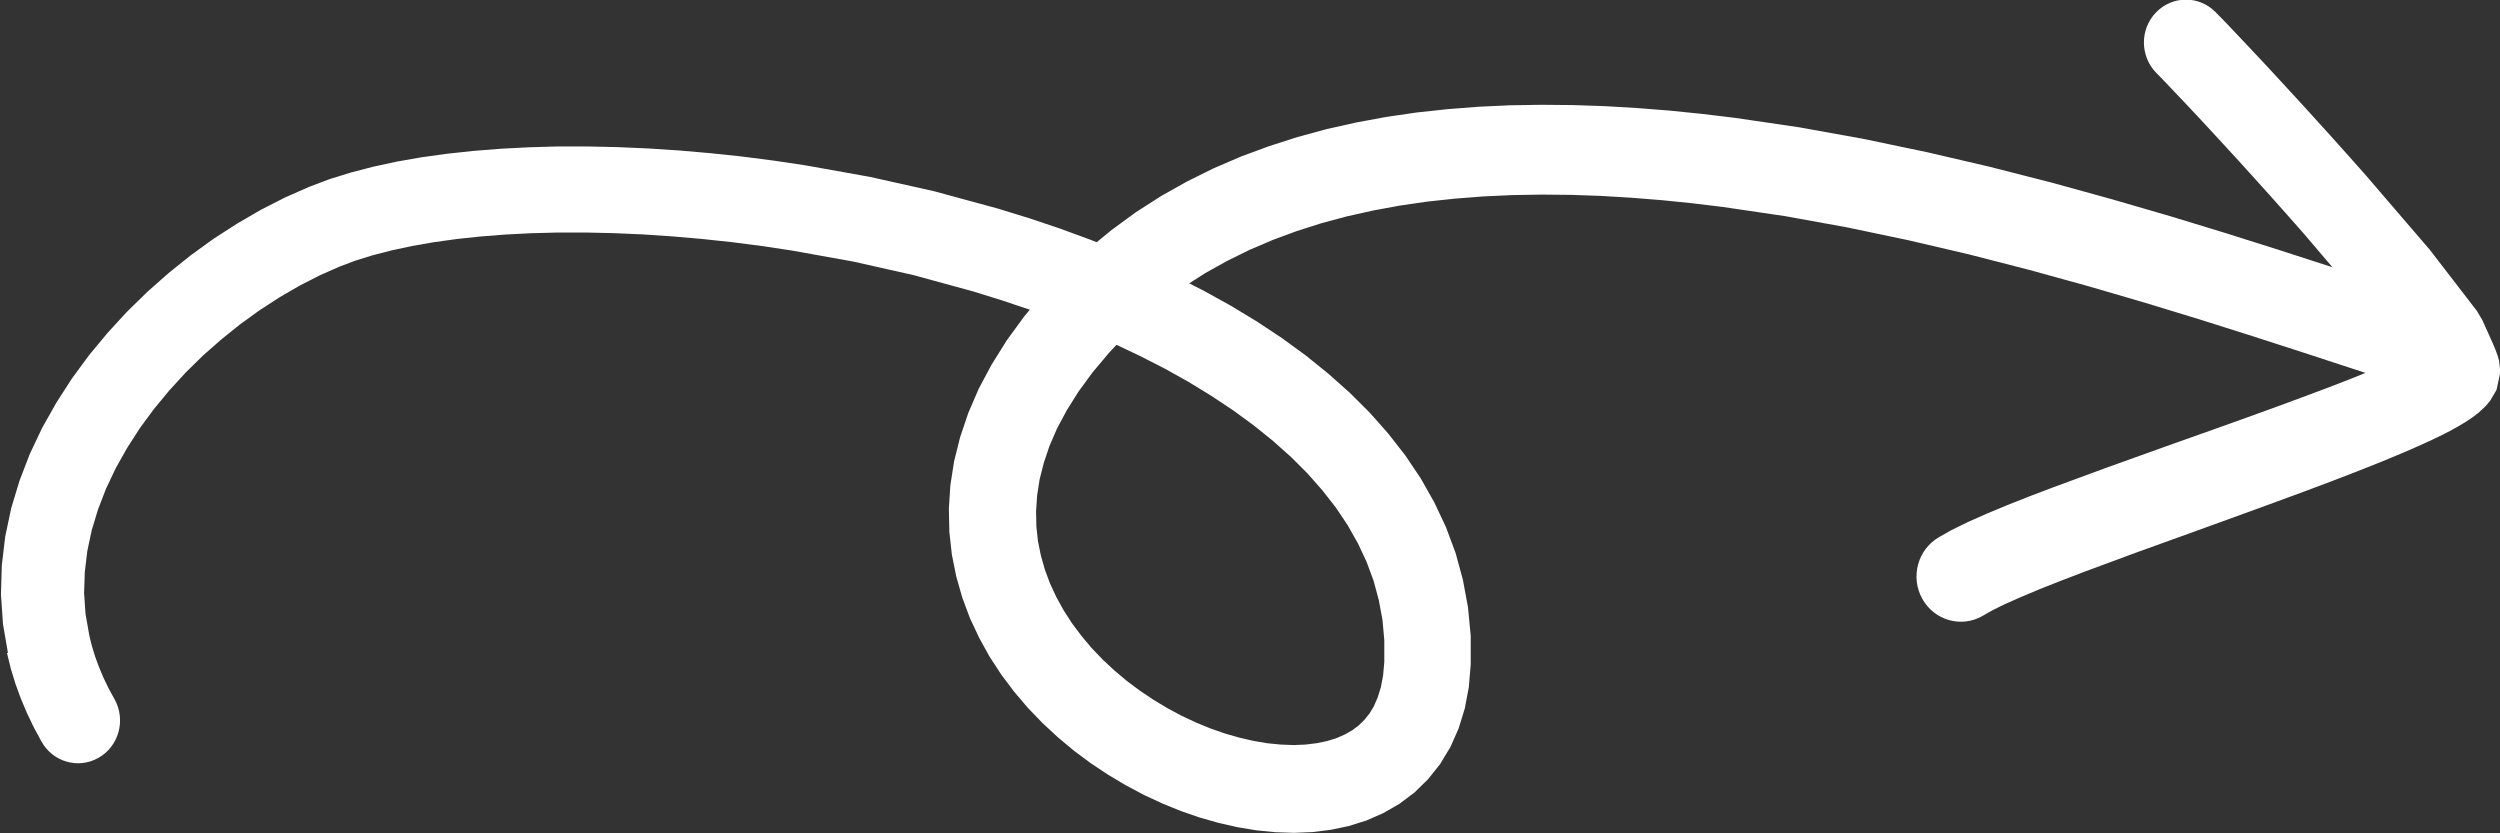 <?xml version="1.0" encoding="UTF-8"?> <svg xmlns="http://www.w3.org/2000/svg" width="123" height="41" viewBox="0 0 123 41" fill="none"><rect x="0" y="0" width="123" height="41" fill="#333333" stroke="none"/><g clip-path="url(#clip0_21_1464)"><path d="M0.345 32.133L0.536 32.912L0.76 33.643L1.025 34.368L1.327 35.085L1.672 35.803L2.034 36.469C2.59 37.487 3.846 37.853 4.844 37.286C5.843 36.722 6.201 35.437 5.645 34.419L5.333 33.848L5.082 33.325L4.864 32.803L4.673 32.28L4.516 31.764L4.399 31.292L4.208 30.206L4.137 29.181L4.171 28.149L4.295 27.113L4.513 26.088L4.824 25.06L5.219 24.038L5.695 23.034L6.255 22.039L6.881 21.065L7.575 20.122L8.332 19.207L9.139 18.325L9.993 17.488L10.895 16.695L11.826 15.947L12.781 15.257L13.759 14.624L14.747 14.05L15.736 13.545L16.73 13.107L17.494 12.82L18.342 12.557L19.273 12.318L20.272 12.103L21.334 11.918L22.459 11.761L23.639 11.635L24.865 11.539L26.141 11.474L27.458 11.44H28.811L30.198 11.471L31.612 11.532L33.049 11.628L34.51 11.754L35.987 11.911L37.474 12.103L38.952 12.325L41.974 12.868L44.955 13.538L47.913 14.348L49.331 14.789L50.667 15.239L50.389 15.571L49.525 16.757L48.785 17.942L48.151 19.131L47.636 20.327L47.237 21.513L46.942 22.695L46.758 23.874L46.684 25.029L46.708 26.163L46.831 27.281L47.046 28.357L47.344 29.403L47.723 30.418L48.175 31.381L48.687 32.307L49.264 33.192L49.893 34.029L50.567 34.822L51.291 35.574L52.051 36.278L52.842 36.937L53.669 37.552L54.517 38.116L55.388 38.635L56.282 39.11L57.187 39.531L58.101 39.903L59.029 40.224L59.957 40.487L60.889 40.699L61.823 40.853L62.748 40.945L63.666 40.976L64.584 40.938L65.478 40.826L66.359 40.641L67.227 40.368L68.055 40.006L68.845 39.551L69.592 38.991L70.262 38.335L70.855 37.59L71.364 36.746L71.766 35.834L72.068 34.856L72.266 33.804L72.359 32.693V31.279L72.225 29.878L71.974 28.525L71.616 27.209L71.14 25.931L70.564 24.711L69.9 23.536L69.14 22.405L68.299 21.328L67.388 20.3L66.4 19.316L65.348 18.38L64.239 17.485L63.066 16.63L61.843 15.82L60.574 15.052L59.254 14.32L58.51 13.941L59.294 13.439L60.366 12.841L61.475 12.294L62.617 11.806L63.803 11.368L65.023 10.979L66.272 10.644L67.559 10.357L68.875 10.114L70.219 9.919L71.592 9.772L72.989 9.663L74.406 9.598L75.847 9.574L77.304 9.588L78.775 9.639L80.262 9.728L81.76 9.848L83.264 10.001L84.762 10.182L87.82 10.633L90.862 11.184L93.891 11.819L96.889 12.52L99.837 13.278L102.722 14.074L105.529 14.894L108.239 15.721L110.832 16.541L113.308 17.341L115.636 18.103L116.38 18.346L115.61 18.657L114.471 19.097L113.241 19.558L111.948 20.034L110.601 20.522L109.218 21.018L106.403 22.019L103.633 23.013L101.053 23.963L99.847 24.421L98.735 24.862L97.727 25.282L96.819 25.685L96.018 26.078L95.408 26.423C94.356 27.025 93.981 28.381 94.571 29.451C95.16 30.523 96.49 30.906 97.539 30.305L98.015 30.032L98.624 29.731L99.418 29.379L100.346 28.989L101.398 28.573L102.547 28.132L105.094 27.189L107.841 26.198L110.651 25.179L112.045 24.67L113.409 24.168L114.725 23.673L115.985 23.187L117.171 22.716L118.253 22.265L118.775 22.039L119.261 21.821L119.72 21.609L120.152 21.4L120.558 21.192L120.933 20.983L121.288 20.772L121.63 20.546L121.958 20.293L122.296 19.979L122.521 19.709L122.812 19.213V19.207V19.2L122.819 19.193V19.183L122.829 19.172L122.836 19.159L123.017 18.305L122.953 17.741L122.886 17.505L122.826 17.337L122.765 17.18L122.698 17.016L122.621 16.839L122.534 16.644L122.441 16.436L122.36 16.258L122.293 16.107L122.236 15.981L122.189 15.879L122.156 15.803L122.132 15.752L122.119 15.728L121.864 15.298L120.722 13.815L119.539 12.28L117.965 10.449L116.417 8.645L115.586 7.709L114.769 6.796L113.965 5.908L113.184 5.05L112.437 4.237L111.737 3.478L111.087 2.781L110.501 2.159L109.995 1.623L109.767 1.384L109.566 1.172L109.388 0.987L109.231 0.827L109.1 0.694L109 0.591C108.189 -0.229 106.883 -0.219 106.078 0.608C105.274 1.435 105.284 2.768 106.092 3.588L106.179 3.677L106.293 3.793L106.437 3.943L106.608 4.121L106.802 4.326L107.02 4.555L107.519 5.081L108.095 5.693L108.735 6.383L109.425 7.131L110.162 7.934L110.929 8.781L111.717 9.656L112.517 10.555L113.308 11.45L114.755 13.148L114.641 13.111L112.146 12.304L109.519 11.474L106.762 10.633L103.898 9.8L100.946 8.986L97.914 8.211L94.822 7.49L91.686 6.834L88.517 6.263L85.355 5.798L83.746 5.604L82.155 5.443L80.567 5.317L78.986 5.224L77.408 5.17L75.844 5.156L74.289 5.18L72.741 5.252L71.214 5.371L69.699 5.535L68.199 5.754L66.725 6.027L65.27 6.352L63.837 6.742L62.433 7.193L61.056 7.702L59.706 8.283L58.396 8.932L57.12 9.649L55.88 10.445L54.688 11.317L53.957 11.918L53.622 11.785L52.131 11.238L50.614 10.729L49.056 10.251L45.964 9.41L42.801 8.703L39.652 8.139L38.054 7.9L36.483 7.698L34.925 7.534L33.381 7.401L31.853 7.302L30.352 7.237L28.875 7.206H27.424L26.01 7.247L24.63 7.319L23.287 7.425L21.99 7.565L20.734 7.739L19.524 7.951L18.369 8.201L17.263 8.488L16.208 8.816L15.213 9.192L14.02 9.718L12.828 10.326L11.658 11.006L10.509 11.747L9.384 12.561L8.295 13.435L7.243 14.365L6.231 15.356L5.276 16.398L4.372 17.488L3.531 18.633L2.767 19.822L2.074 21.052L1.467 22.333L0.961 23.649L0.553 24.998L0.258 26.392L0.09 27.807L0.047 29.242L0.147 30.705L0.389 32.112L0.345 32.133ZM59.609 19.483L60.684 20.198L61.693 20.936L62.641 21.701L63.525 22.49L64.332 23.297L65.066 24.13L65.73 24.981L66.309 25.846L66.812 26.738L67.237 27.646L67.579 28.569L67.837 29.522L68.018 30.5L68.108 31.501V32.56L68.048 33.237L67.937 33.818L67.78 34.32L67.592 34.75L67.378 35.106L67.126 35.42L66.842 35.697L66.53 35.929L66.162 36.138L65.75 36.319L65.297 36.459L64.785 36.565L64.232 36.633L63.646 36.657L63.016 36.633L62.359 36.568L61.686 36.455L60.989 36.295L60.282 36.093L59.572 35.847L58.855 35.553L58.145 35.222L57.448 34.849L56.761 34.436L56.091 33.988L55.451 33.51L54.835 32.994L54.252 32.451L53.709 31.884L53.207 31.285L52.744 30.667L52.336 30.035L51.974 29.379L51.662 28.709L51.408 28.029L51.21 27.329L51.066 26.615L50.989 25.894L50.975 25.145L51.026 24.38L51.146 23.601L51.351 22.788L51.632 21.947L52.004 21.086L52.483 20.191L53.059 19.271L53.746 18.332L54.56 17.361L54.932 16.965L56.064 17.502L57.297 18.13L58.477 18.79L59.605 19.48L59.609 19.483Z" fill="white"></path></g><defs><clipPath id="clip0_21_1464"><rect width="123" height="41" fill="white"></rect></clipPath></defs></svg> 